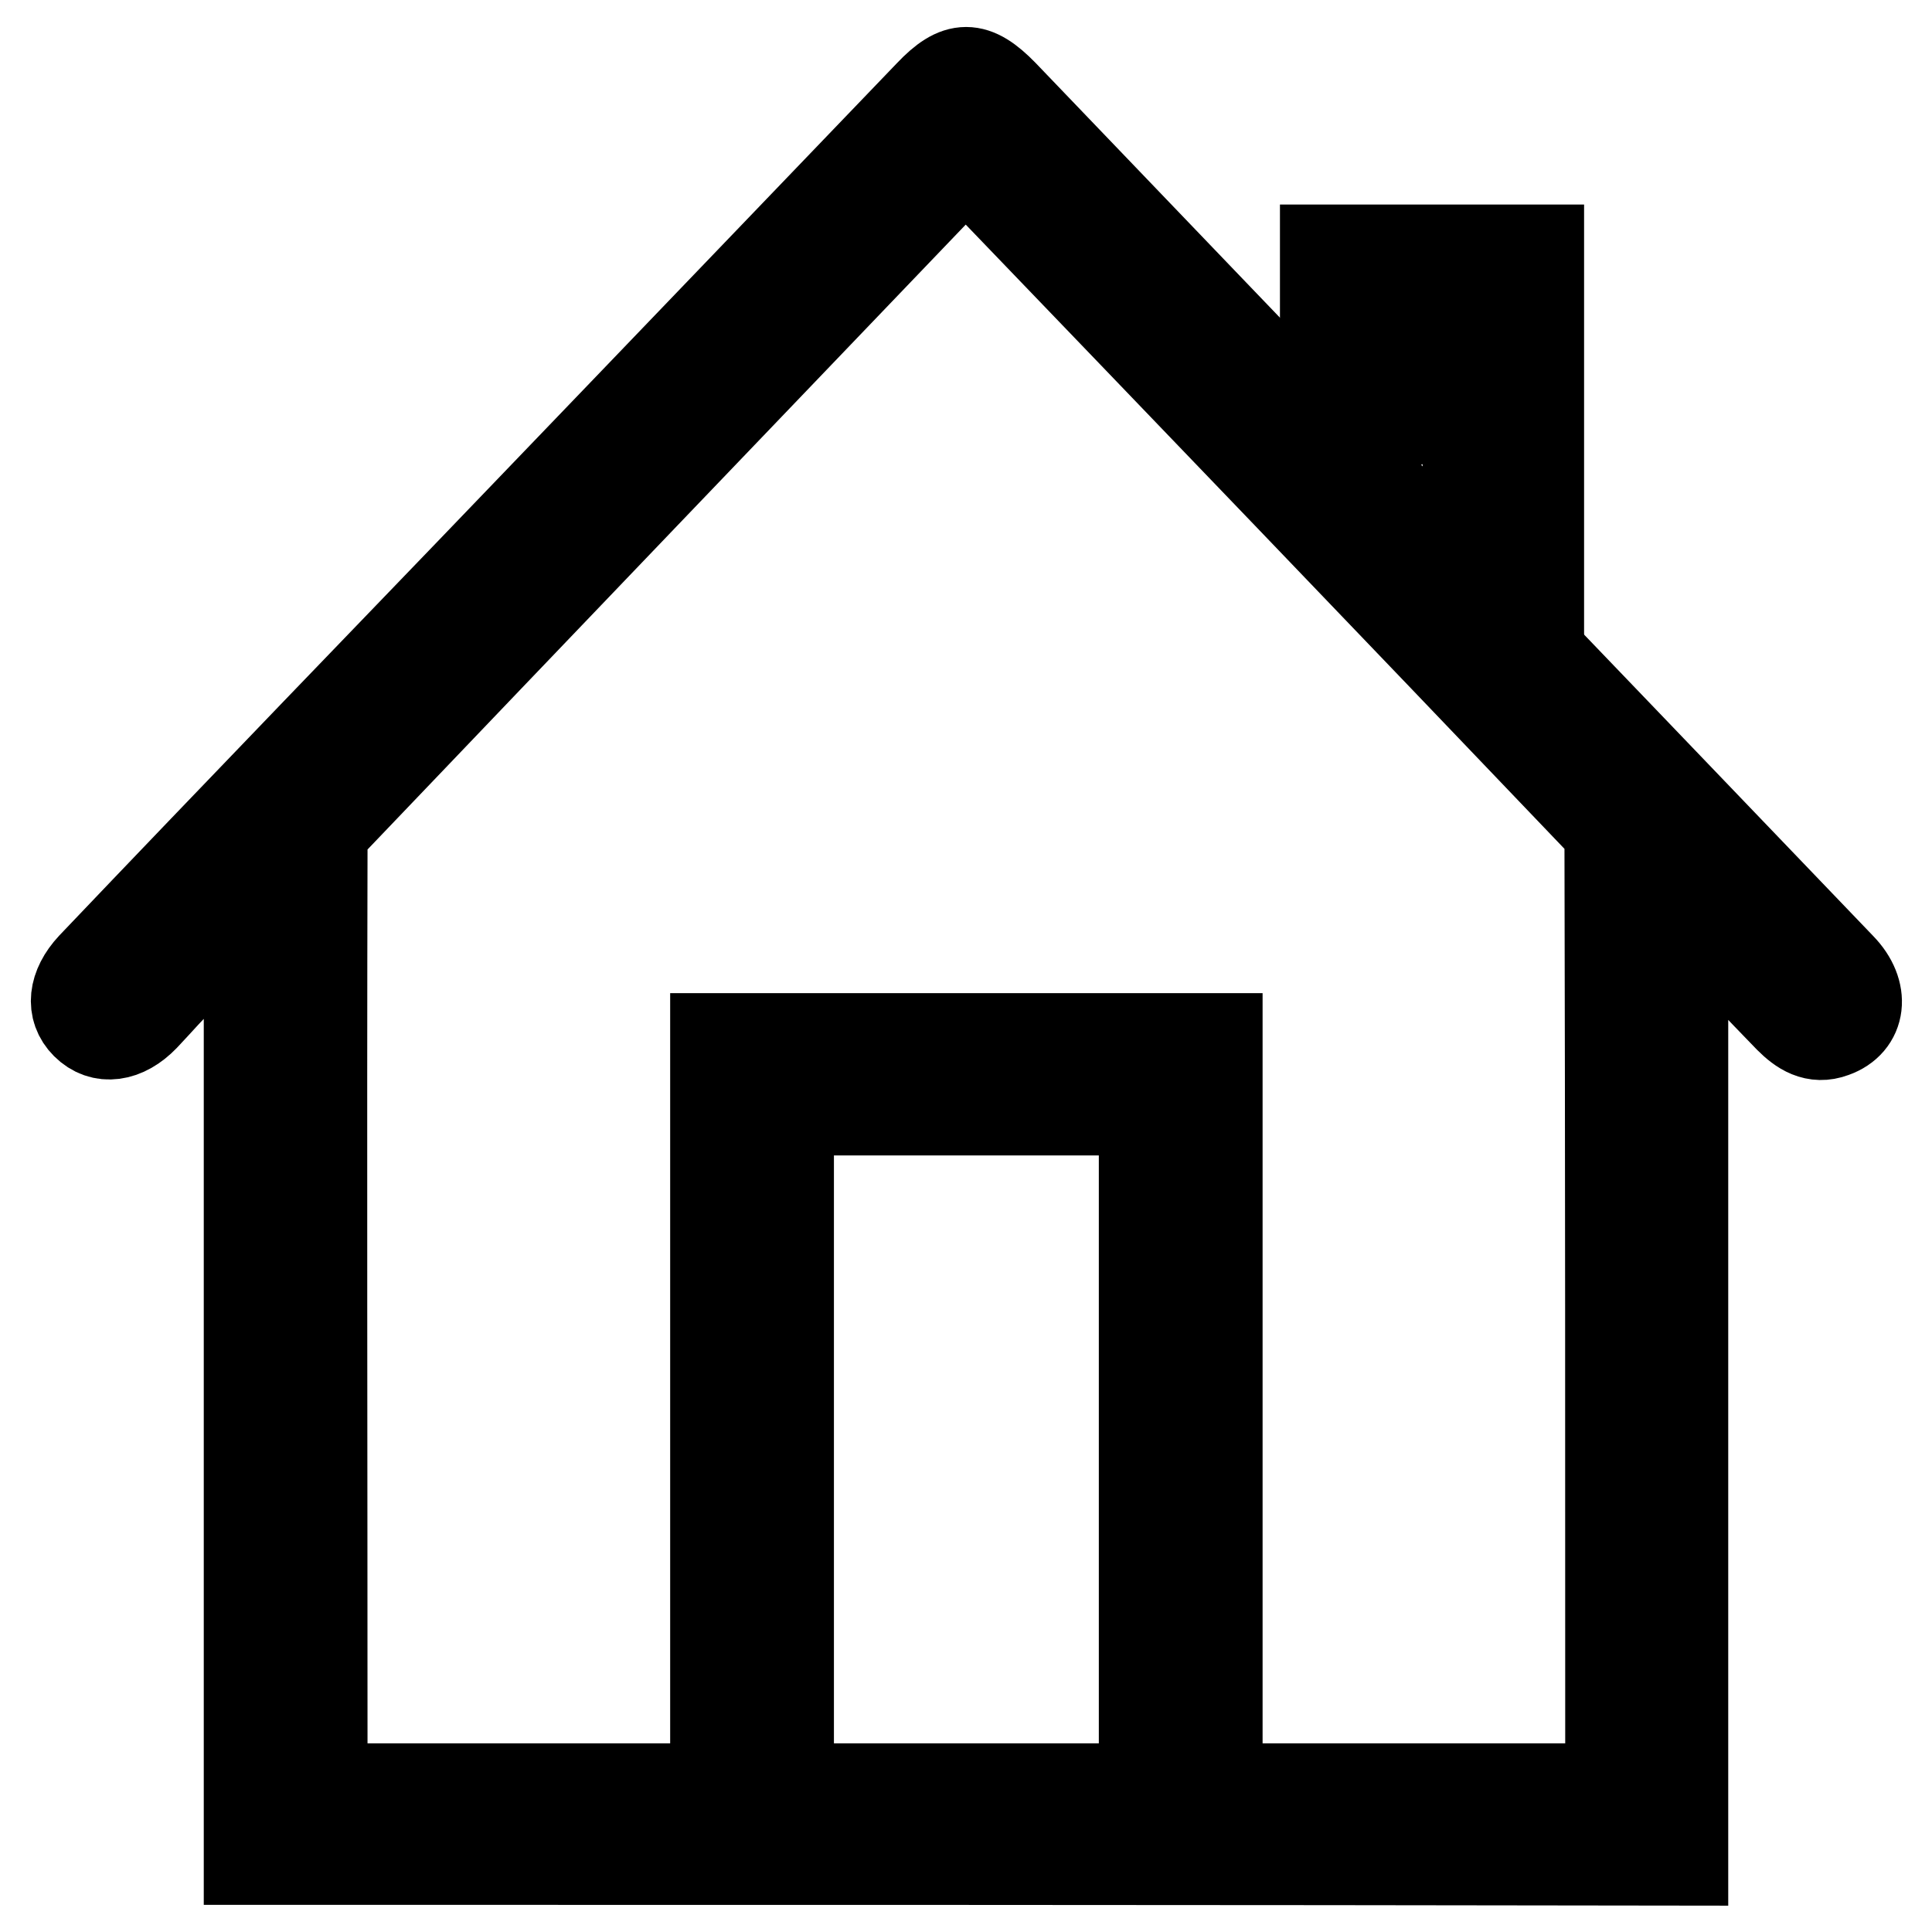 <?xml version="1.0" encoding="utf-8"?>
<!-- Svg Vector Icons : http://www.onlinewebfonts.com/icon -->
<!DOCTYPE svg PUBLIC "-//W3C//DTD SVG 1.1//EN" "http://www.w3.org/Graphics/SVG/1.1/DTD/svg11.dtd">
<svg version="1.1" xmlns="http://www.w3.org/2000/svg" xmlns:xlink="http://www.w3.org/1999/xlink" x="0px" y="0px" viewBox="0 0 256 256" enable-background="new 0 0 256 256" xml:space="preserve">
<g><g><path stroke-width="12" fill-opacity="0" stroke="#000000"  d="M33,246.4c0-42,0-83.9,0-125.2c-2.7,2.5-5.5,5-8.3,7.6c-2,1.9-3.7,3.9-5.6,5.9c-2.6,2.7-5.6,3.1-7.7,1c-2-2-1.7-4.9,0.8-7.6c9.9-10.4,19.8-20.7,29.7-31C69,69,96.1,40.7,123.2,12.5c3.7-3.9,5.9-3.9,9.7,0c37,38.6,74,77.1,111,115.7c3.2,3.3,2.7,7.3-1,8.6c-2.4,0.9-4.2-0.3-5.8-1.9c-4.1-4.2-8.1-8.5-12.2-12.7c-0.5-0.5-1.1-1-1.9-1.8c0,42.2,0,84.1,0,126.1C159.7,246.4,96.5,246.4,33,246.4z M213.3,237c0-0.9,0.1-1.5,0.1-2.1c0-40.9,0-81.9-0.1-122.8c0-1.2-0.7-2.7-1.5-3.6c-27.4-28.7-54.8-57.2-82.3-85.8c-0.5-0.5-1-0.9-1.5-1.5c-0.4,0.4-0.8,0.7-1.1,1C99.2,51.1,71.5,80,43.9,108.9c-0.8,0.8-1.2,2.3-1.2,3.5c-0.1,40.7,0,81.4,0,122.1c0,0.8,0.1,1.6,0.1,2.5c17.4,0,34.6,0,52,0c0-33.2,0-66.2,0-99.4c22.3,0,44.3,0,66.5,0c0,33.2,0,66.2,0,99.4C178.8,237,195.9,237,213.3,237z M151.6,237c0-30.1,0-60,0-89.9c-15.8,0-31.4,0-47.1,0c0,30,0,59.9,0,89.9C120.3,237,135.9,237,151.6,237z"/><path stroke-width="12" fill-opacity="0" stroke="#000000"  d="M194.5,42.6c-3.2,0-6.1,0-9.4,0c0,4.6,0,9.2,0,13.9c-0.2,0.1-0.4,0.1-0.5,0.2c-2.9-3-5.8-6.1-8.7-9.1c-0.2-0.2-0.3-0.6-0.3-0.8c0-4.5,0-9.1,0-13.7c9.6,0,18.9,0,28.3,0c0,14.5,0,28.8,0,42.3c-2.7-2.4-5.9-5.1-9.1-8c-0.4-0.4-0.3-1.4-0.3-2.2C194.5,57.7,194.5,50.3,194.5,42.6z"/></g></g>
</svg>